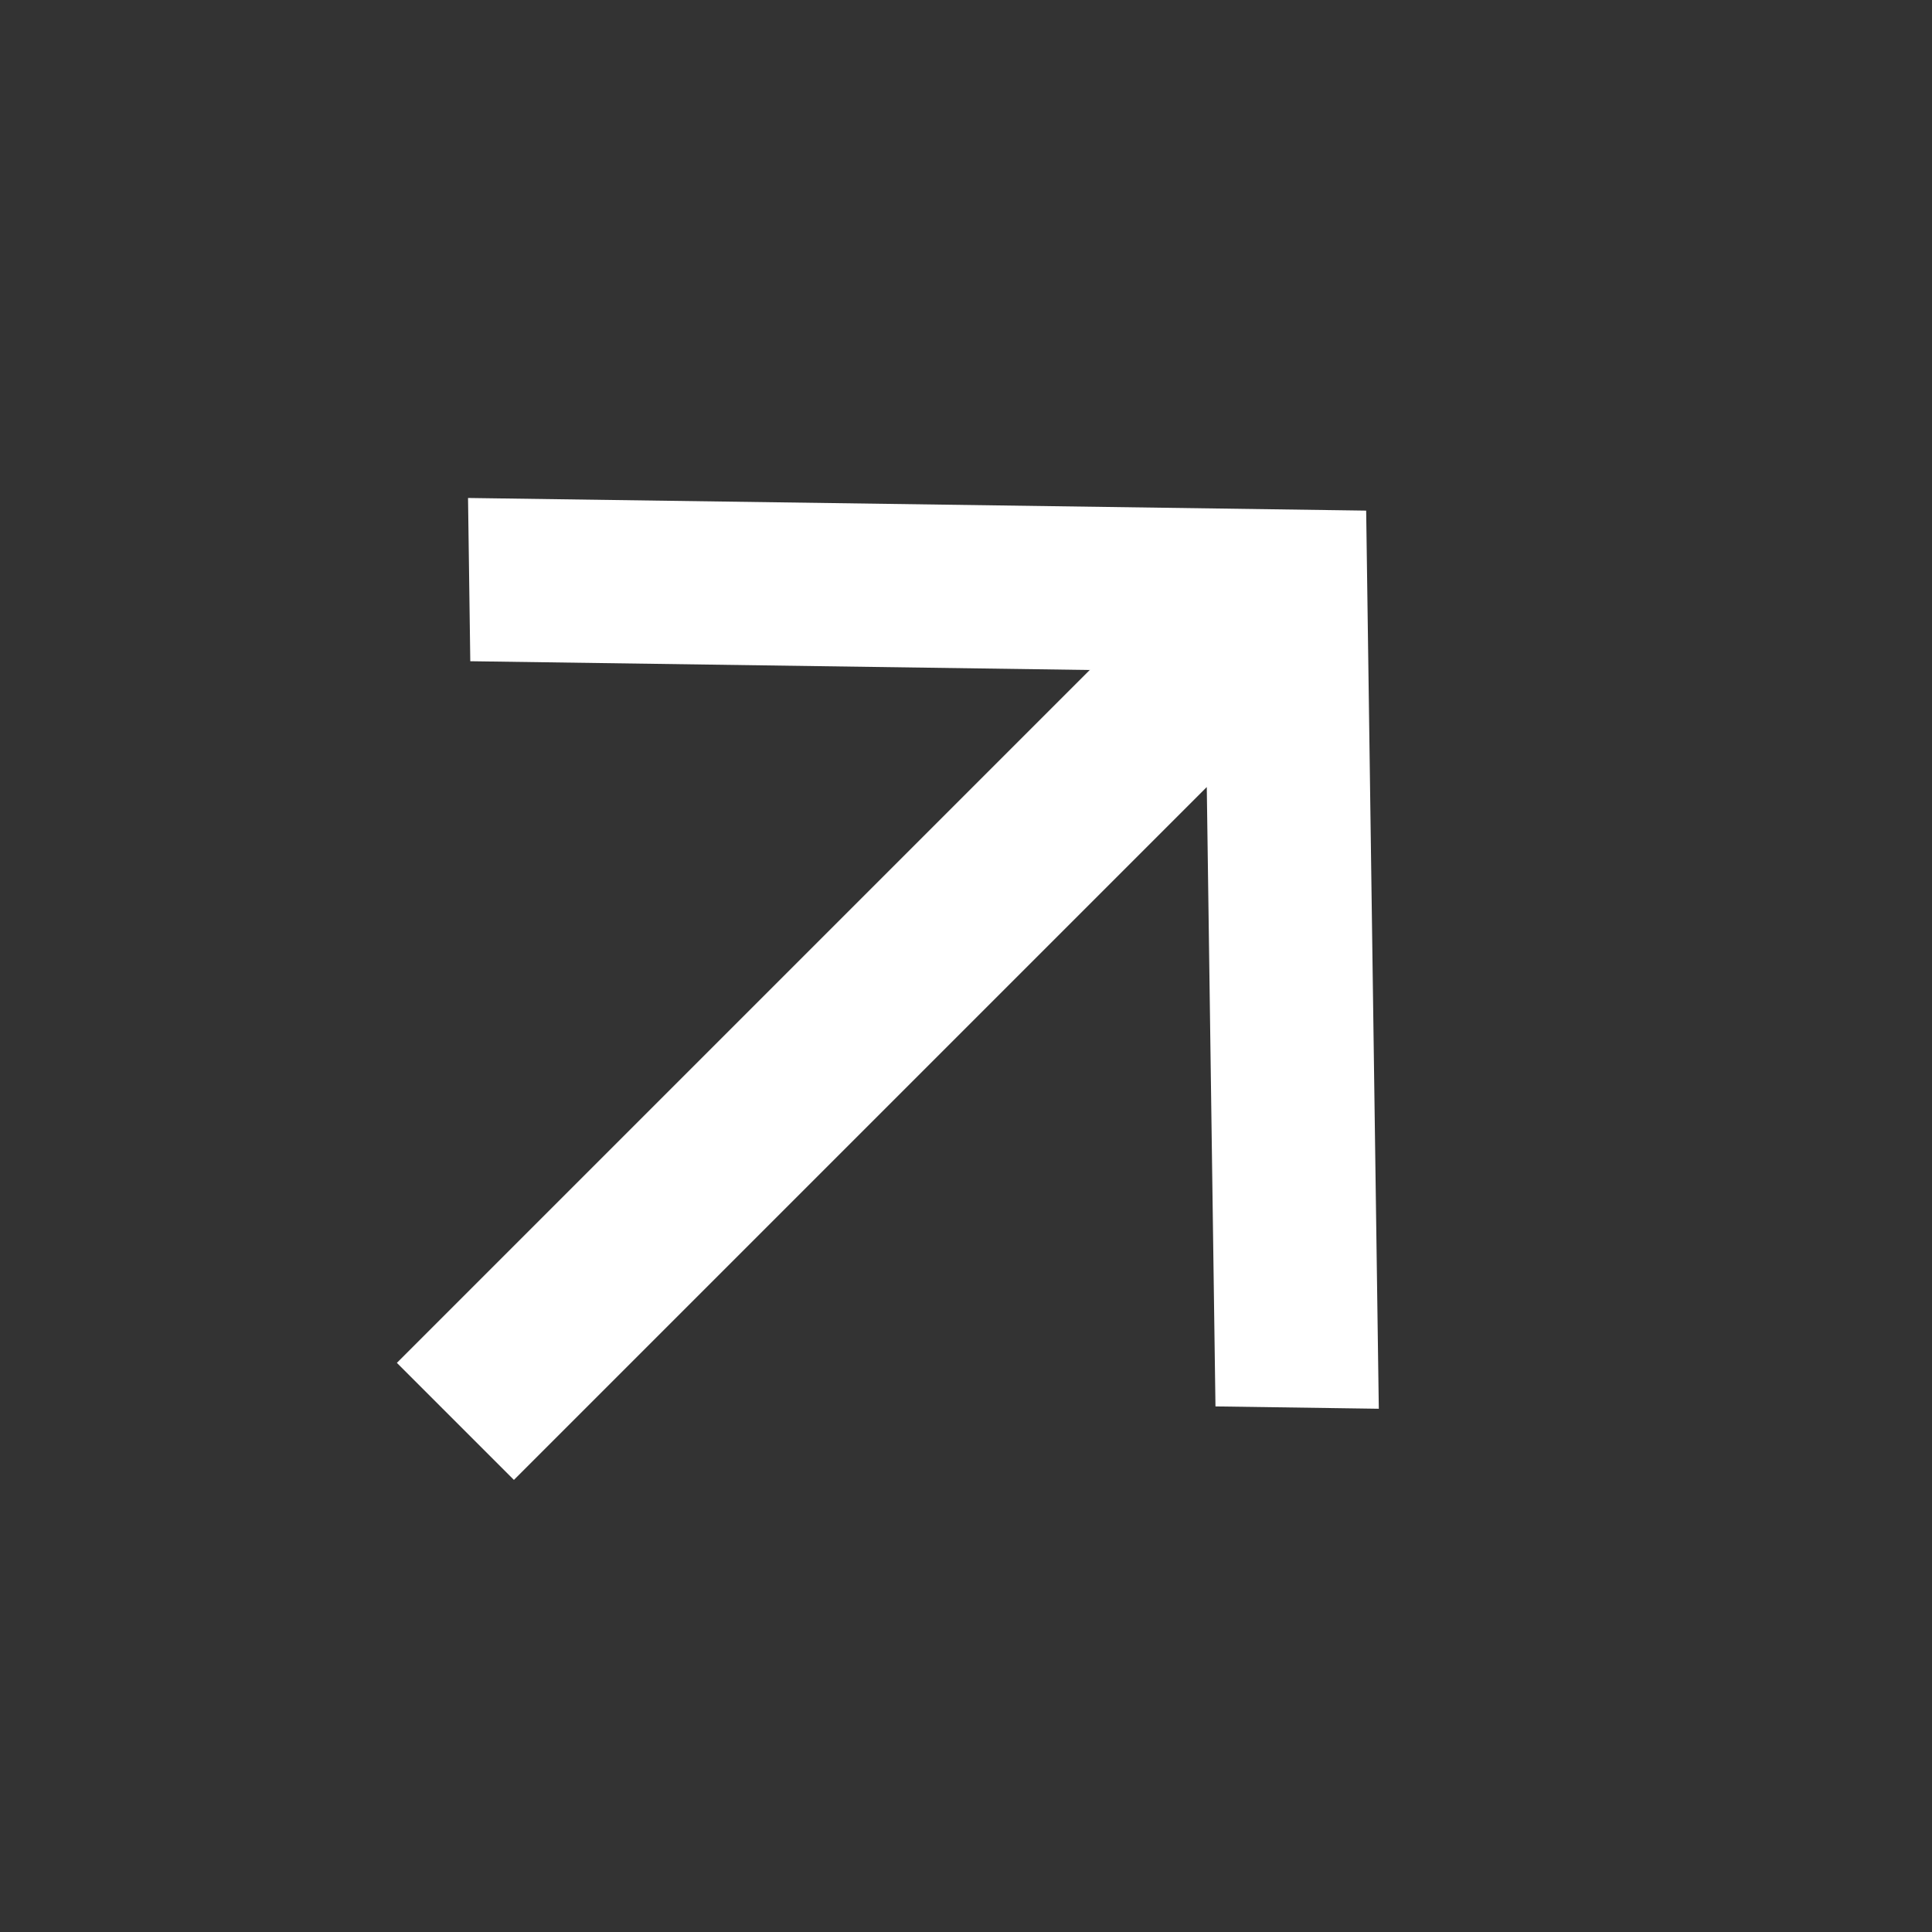 <svg width="24" height="24" viewBox="0 0 24 24" fill="none" xmlns="http://www.w3.org/2000/svg">
<rect x="0" y="0" width="24" height="24" fill="#333333" stroke="none"/>
<path d="M13.537 8.323L5.842 8.214L5.814 6.186L16.971 6.343L17.128 17.5L15.099 17.471L14.991 9.777L6.384 18.384L4.93 16.93L13.537 8.323Z" fill="white"/>
</svg>
